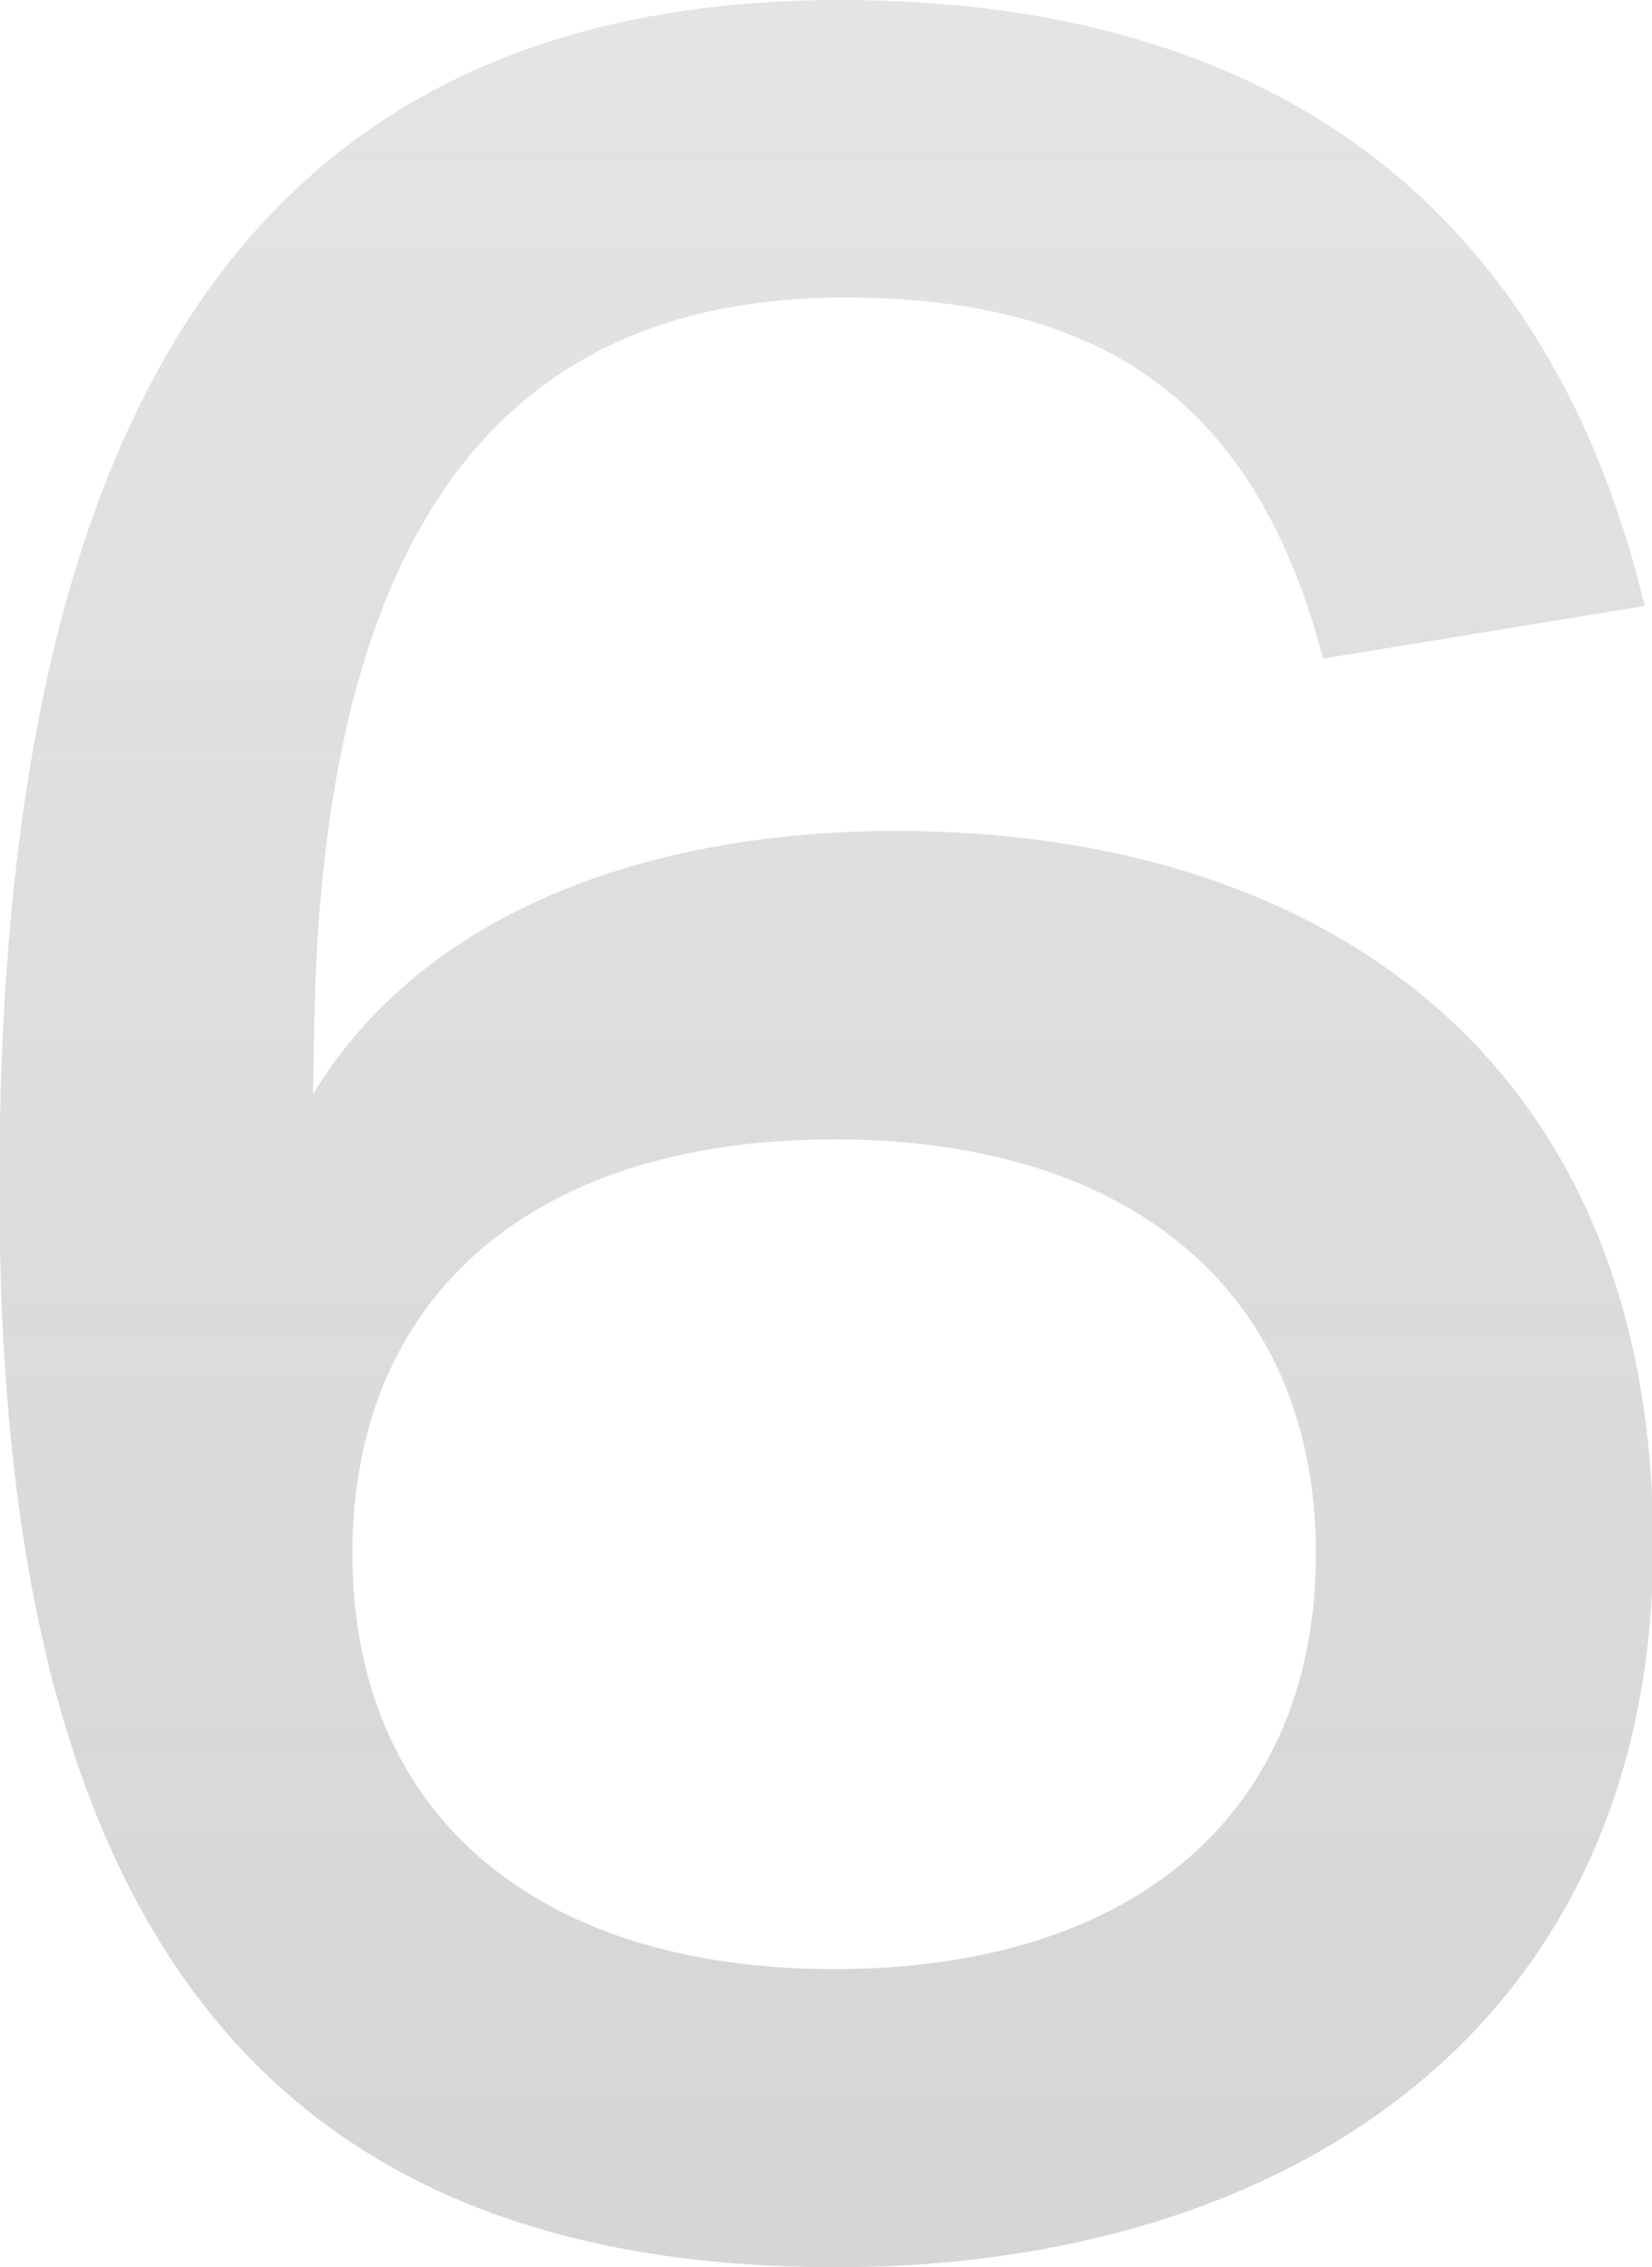 <?xml version="1.0" encoding="UTF-8"?>
<svg id="_Слой_2" data-name="Слой 2" xmlns="http://www.w3.org/2000/svg" xmlns:xlink="http://www.w3.org/1999/xlink" viewBox="0 0 27.33 37.49">
  <defs>
    <style>
      .cls-1 {
        fill: url(#_Безымянный_градиент_9);
      }

      .cls-2 {
        opacity: .29;
      }
    </style>
    <linearGradient id="_Безымянный_градиент_9" data-name="Безымянный градиент 9" x1="13.66" y1="38.19" x2="13.66" y2="-37.33" gradientUnits="userSpaceOnUse">
      <stop offset="0" stop-color="#6f6f6e"/>
      <stop offset="1" stop-color="#6f6f6e" stop-opacity=".3"/>
    </linearGradient>
  </defs>
  <g id="bg">
    <g class="cls-2">
      <path class="cls-1" d="m0,20.62C-.24,6.75,4.21,0,13.91,0c7.17,0,11.72,3.45,13.3,10.02l-5.32.87c-1.1-4.15-3.52-5.97-7.92-5.97-5.72,0-8.6,3.9-8.77,11.92l-.02,1.25c1.82-3,5.52-4.35,9.65-4.35,7.1,0,12.52,3.82,12.52,11.8s-6.05,11.95-13.52,11.95C4.58,37.49.21,32.07,0,20.62Zm21.77,5.07c0-4.2-2.92-6.85-7.97-6.85s-7.97,2.65-7.97,6.85,2.92,6.87,7.97,6.87,7.97-2.65,7.97-6.87Z"/>
    </g>
  </g>
</svg>